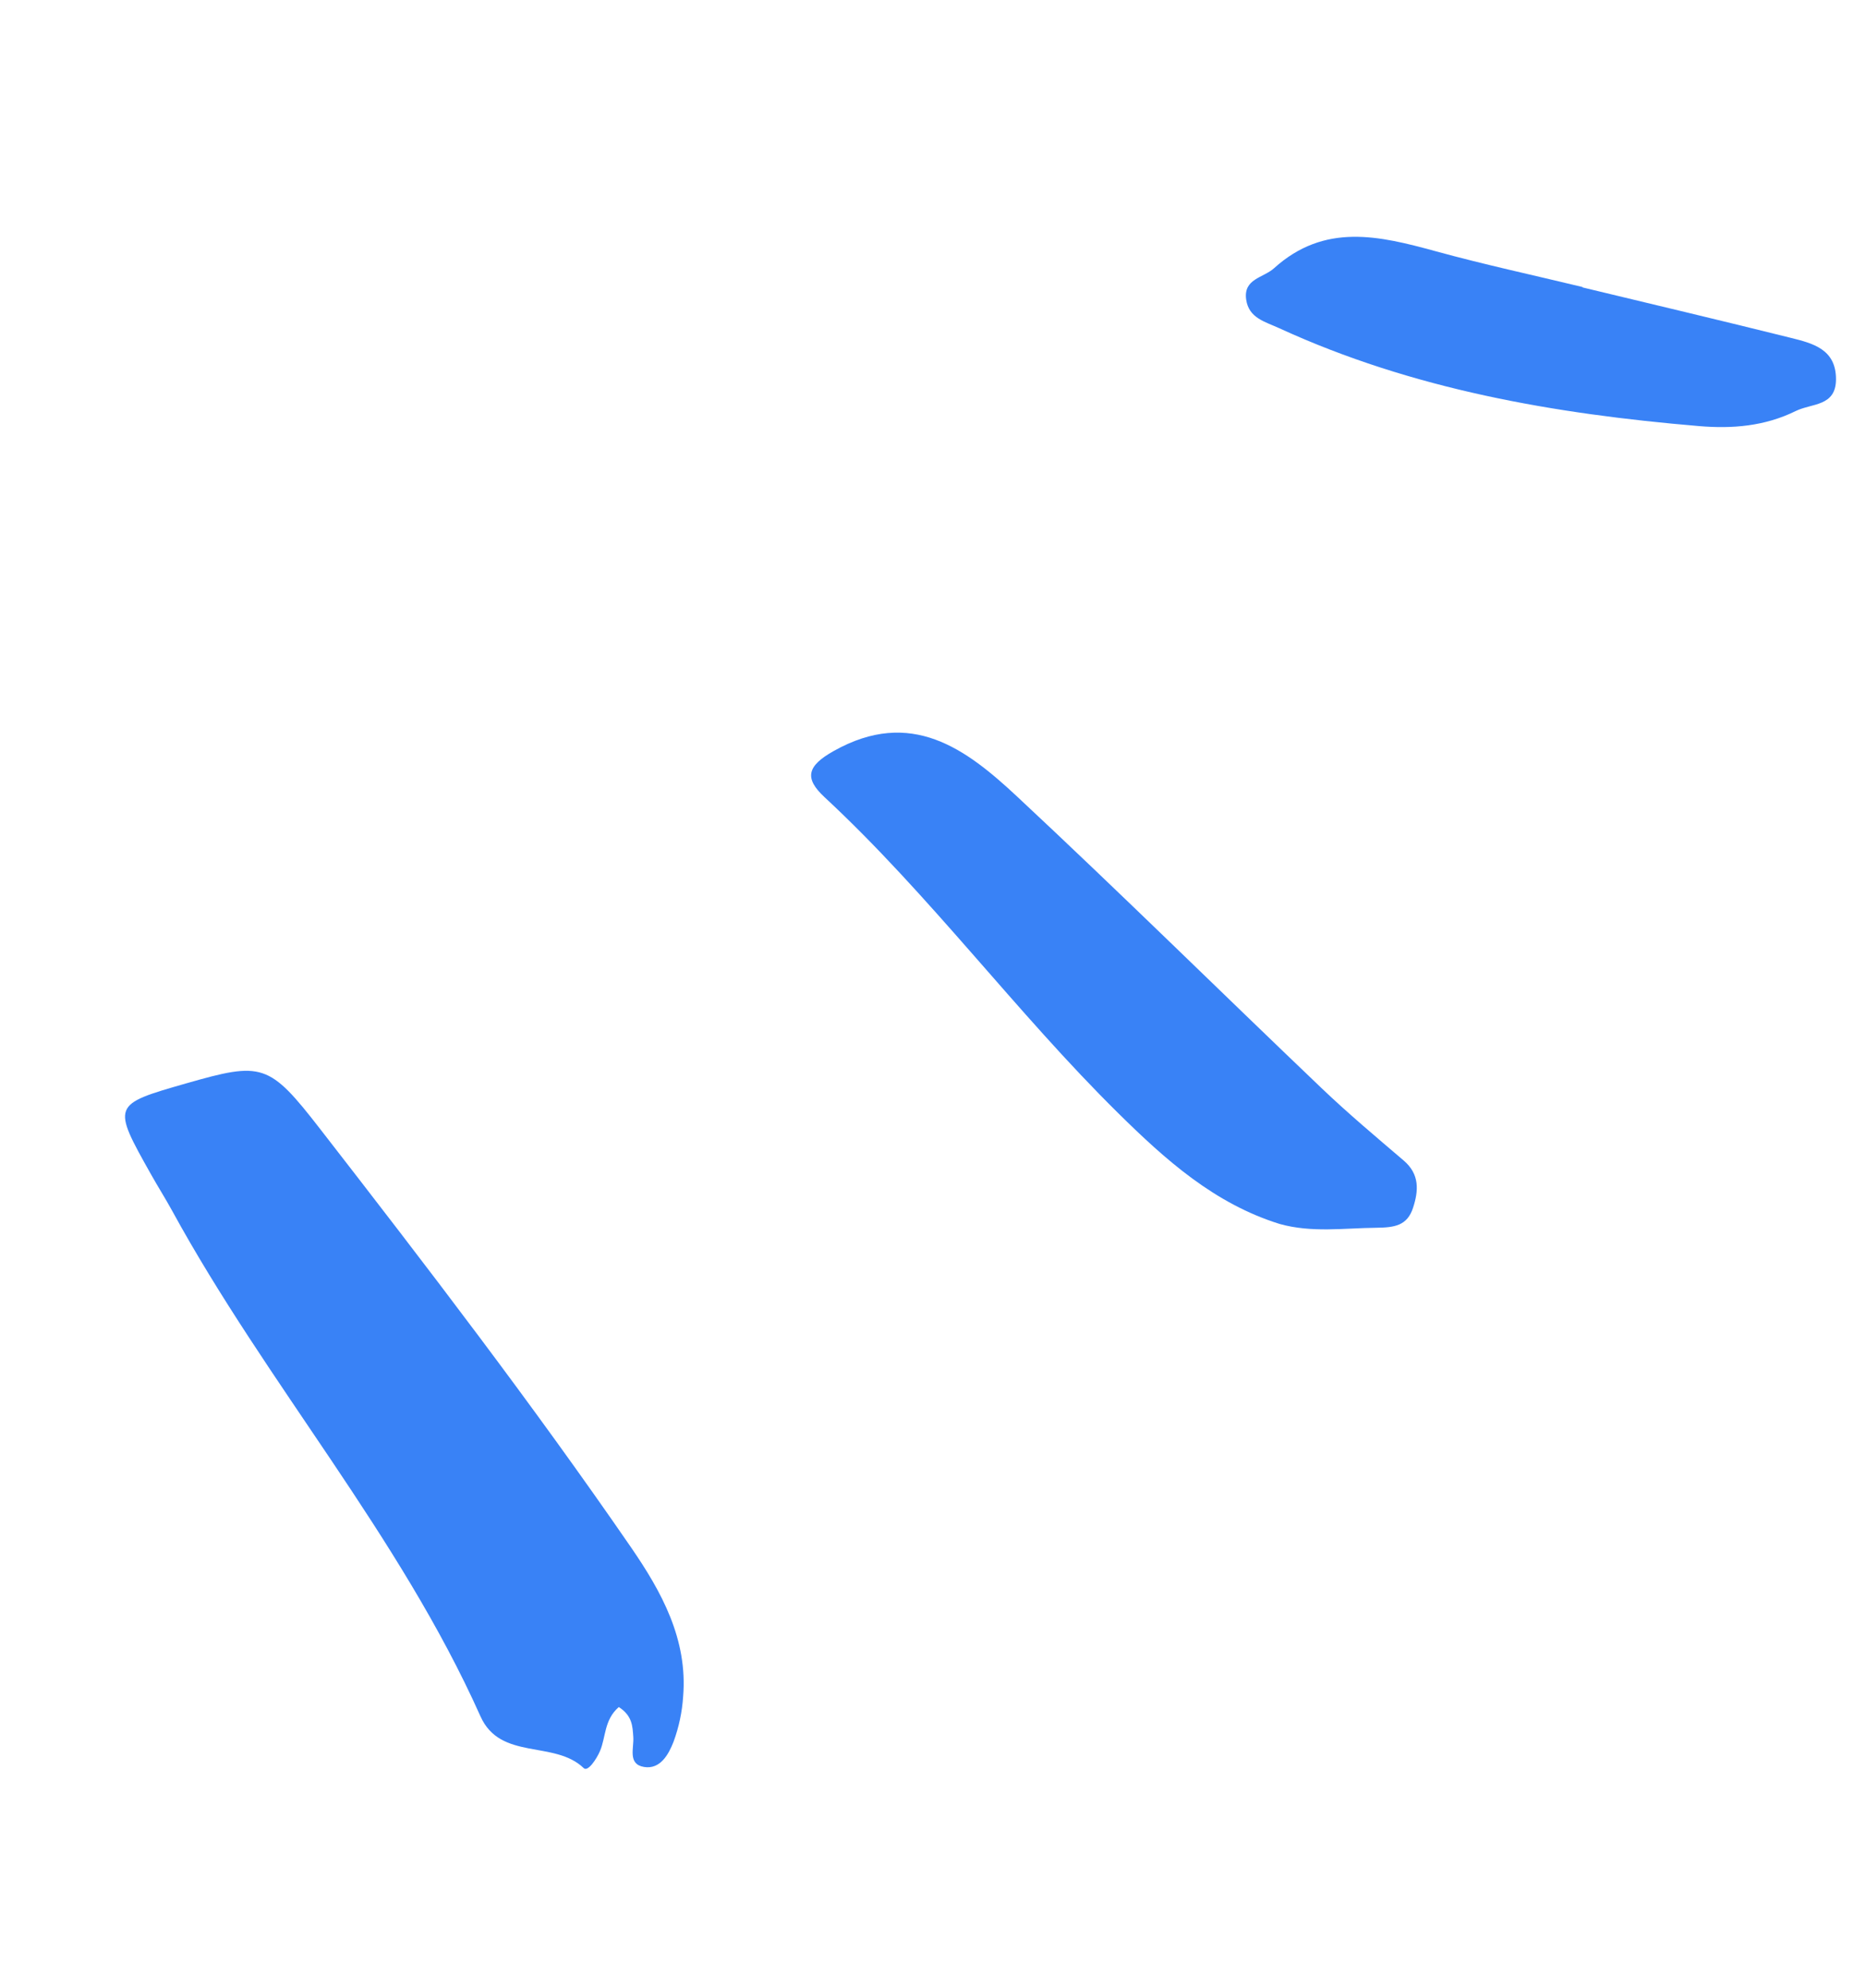 <svg width="61" height="65" viewBox="0 0 61 65" fill="none" xmlns="http://www.w3.org/2000/svg">
<path d="M20.229 55.815C19.743 56.237 19.81 56.799 19.613 57.255C19.499 57.521 19.217 57.942 19.082 57.812C18.123 56.888 16.359 57.579 15.706 56.117C13.051 50.18 8.724 45.254 5.626 39.586C5.408 39.188 5.164 38.804 4.942 38.408C3.657 36.121 3.658 36.12 6.081 35.425C8.574 34.711 8.79 34.755 10.466 36.915C13.948 41.402 17.404 45.91 20.625 50.589C21.629 52.048 22.485 53.601 22.332 55.471C22.299 55.976 22.193 56.475 22.018 56.951C21.859 57.359 21.587 57.86 21.058 57.775C20.508 57.687 20.731 57.154 20.702 56.786C20.677 56.449 20.676 56.105 20.229 55.815Z" fill="#3982F6"/>
<path d="M41.837 40.021C39.705 39.36 38.101 37.923 36.558 36.4C33.205 33.092 30.408 29.273 26.95 26.061C26.282 25.44 26.386 25.042 27.257 24.554C29.786 23.134 31.579 24.485 33.252 26.047C36.611 29.182 39.882 32.41 43.205 35.582C44.066 36.404 44.981 37.172 45.887 37.946C46.411 38.393 46.377 38.93 46.192 39.494C46.001 40.077 45.588 40.137 44.993 40.144C43.937 40.155 42.883 40.313 41.837 40.021Z" fill="#3982F6"/>
<path d="M51.735 9.398C54.005 9.945 56.275 10.482 58.538 11.046C59.259 11.225 60.02 11.415 60.019 12.399C60.018 13.298 59.229 13.18 58.704 13.439C57.692 13.938 56.629 14.024 55.542 13.932C50.814 13.533 46.179 12.733 41.824 10.734C41.353 10.517 40.825 10.402 40.738 9.797C40.64 9.112 41.294 9.09 41.648 8.771C43.299 7.278 45.086 7.709 46.933 8.215C48.522 8.651 50.136 8.999 51.738 9.386L51.735 9.398Z" fill="#3982F6"/>
</svg>
